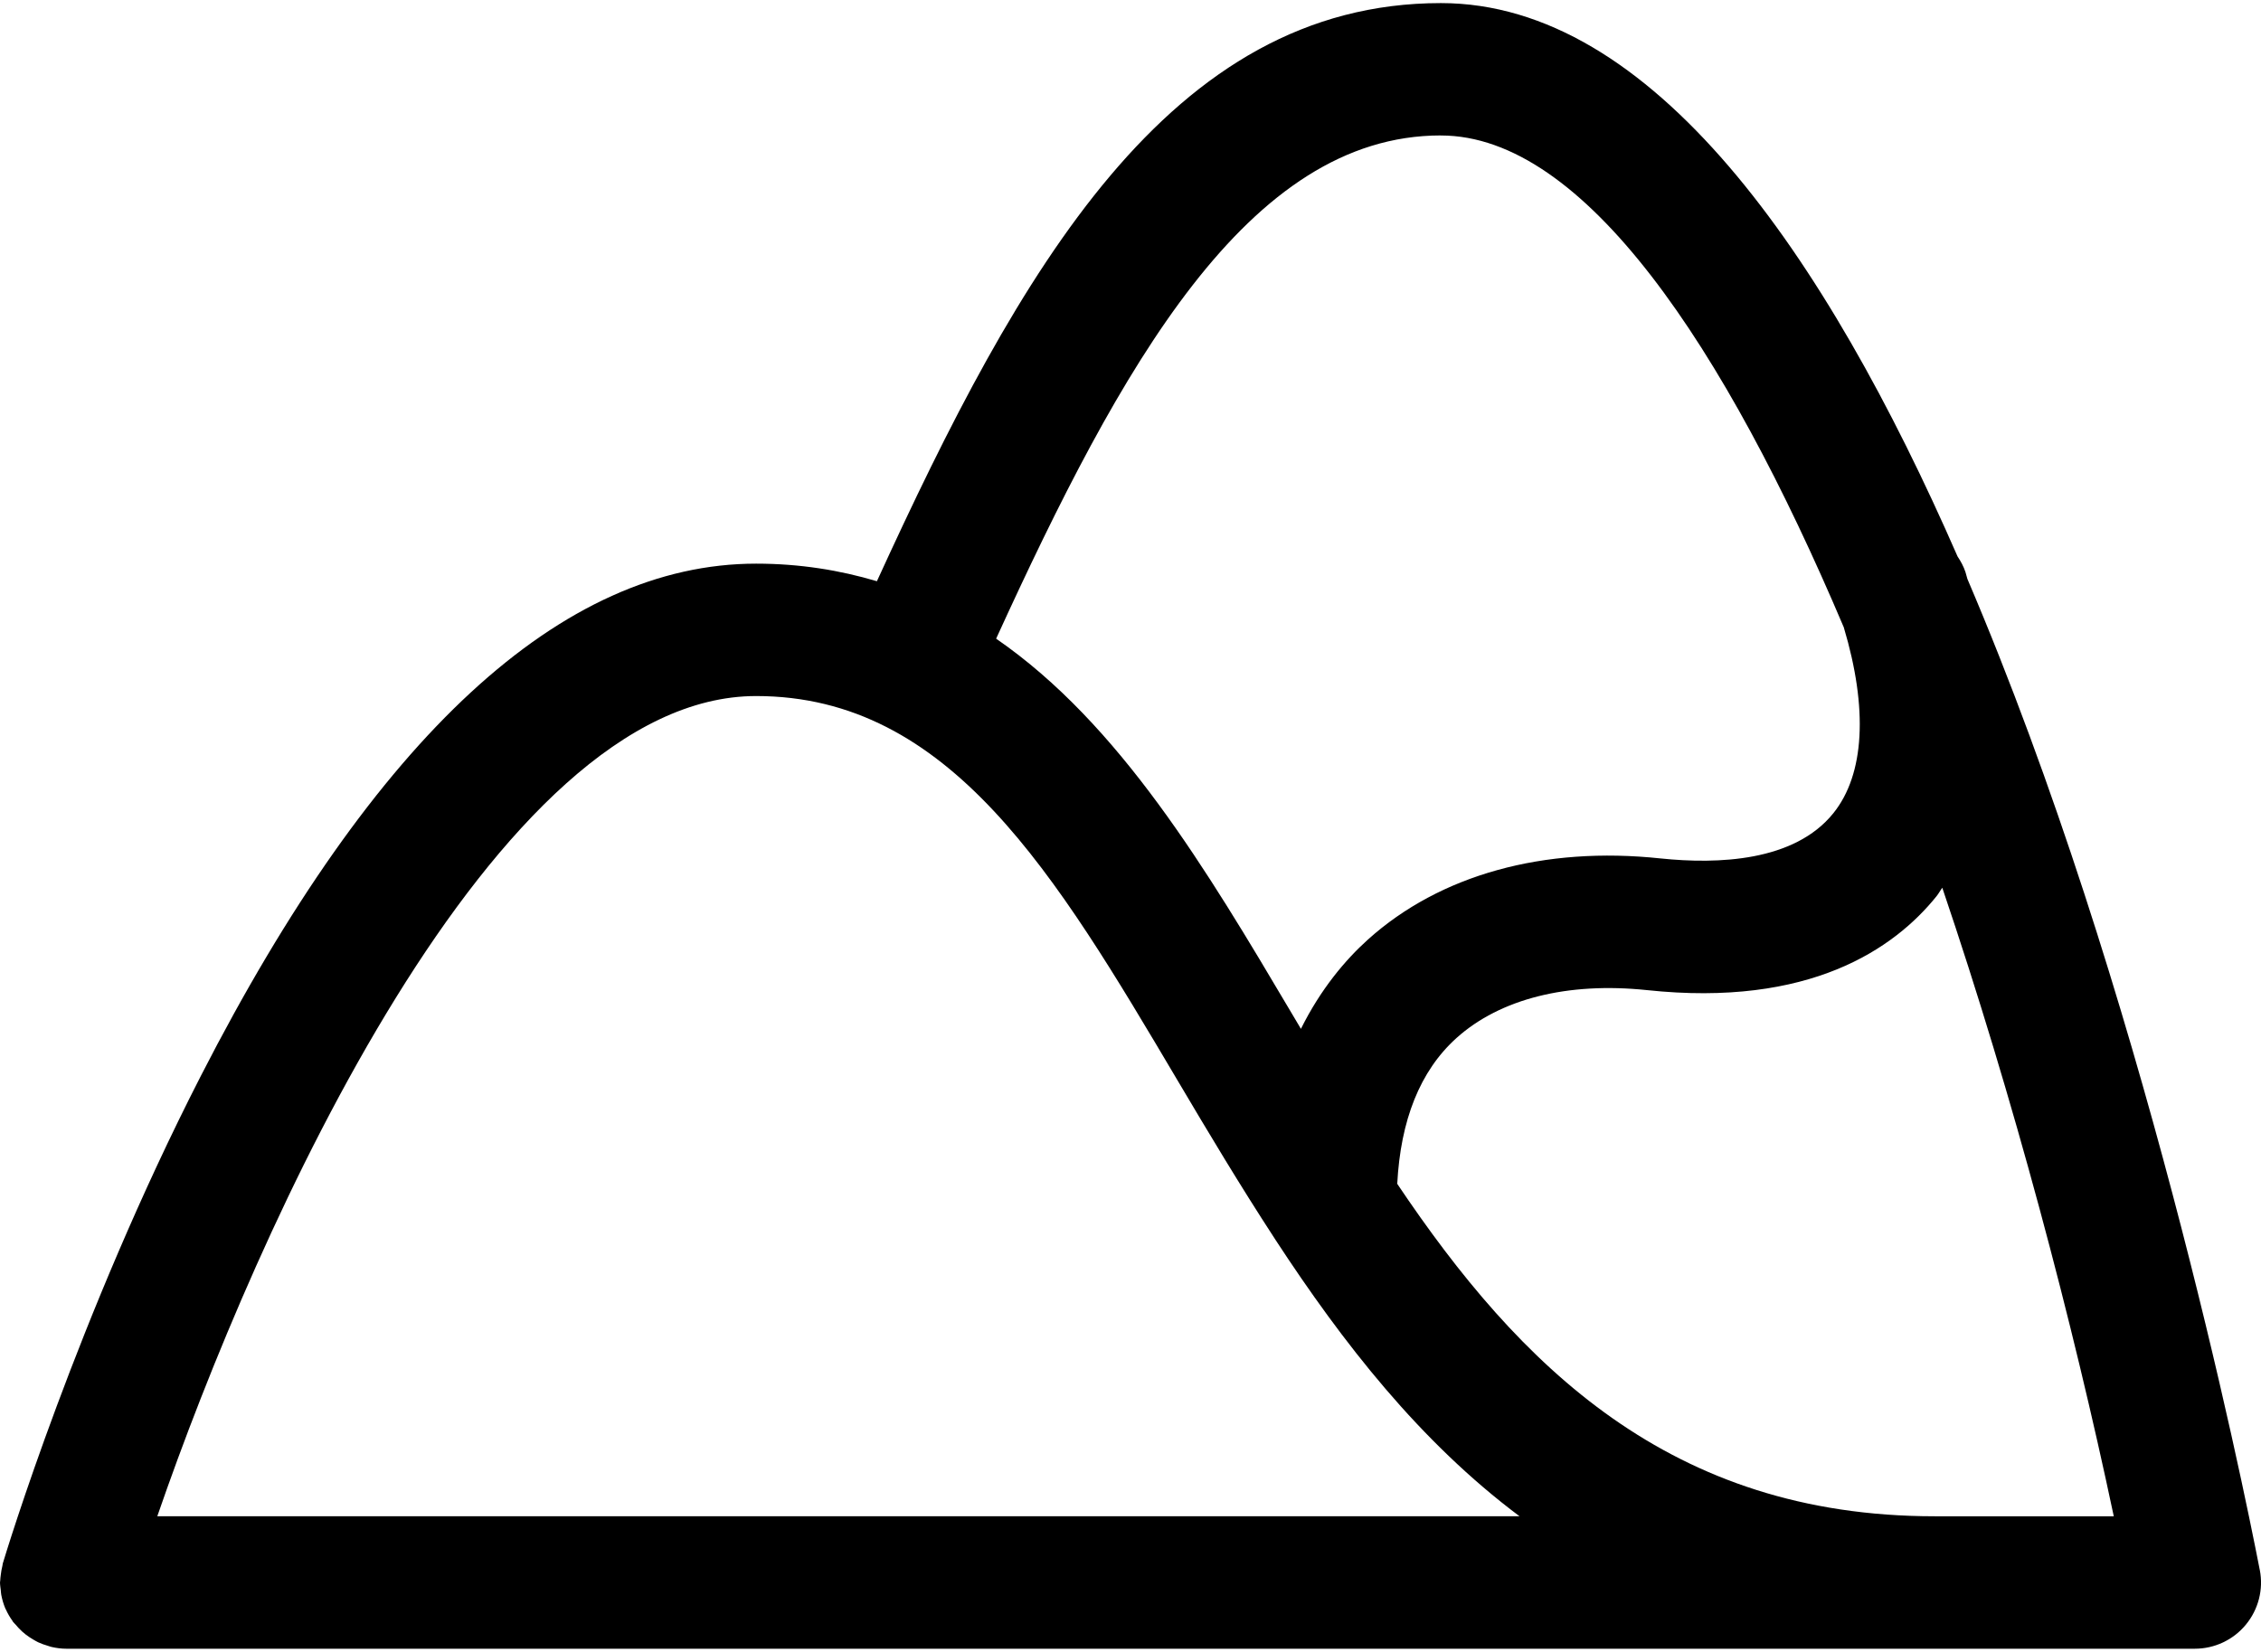 <?xml version="1.0" encoding="UTF-8"?>
<svg id="a" data-name="PICTOS" xmlns="http://www.w3.org/2000/svg" width="18.07mm" height="13.204mm" viewBox="0 0 51.222 37.429">
  <path d="M51.194,35.572c-.4-2.06-2.669-13.195-6.623-22.453-.017-.053-.027-.103-.044-.156-.043-.13-.107-.246-.179-.354C41.355,5.764,37.431.07,32.643.07c-6.15,0-9.551,6.047-12.777,13.1-.843-.25-1.746-.398-2.736-.398-4.402,0-8.635,3.906-12.581,11.609C1.755,29.837.131,35.201.063,35.427c-.005.018-.005.036-.009.054-.018.069-.029.139-.037.209-.005.041-.011.081-.012.123C.004,35.828,0,35.842,0,35.858,0,35.918.011,35.974.017,36.031c.004.035.004.071.011.105.02.106.05.21.092.31.004.008.009.015.013.024.04.089.09.175.148.256.006.009.009.019.016.027.016.021.036.036.053.056.047.056.096.11.15.159.029.026.059.051.09.075.057.043.116.082.178.117.032.018.063.037.097.053.07.033.144.058.219.08.03.009.058.021.088.027.107.024.217.039.329.039h48.222c.448,0,.873-.2,1.157-.546.285-.346.401-.8.315-1.24ZM32.643,3.07c3.243,0,6.425,4.773,9.127,11.144.551,1.839.475,3.331-.237,4.214-.884,1.097-2.614,1.158-3.91,1.024-2.649-.283-5.002.371-6.632,1.837-.514.462-1.072,1.125-1.519,2.024-.072-.121-.144-.243-.216-.364-1.919-3.242-3.887-6.546-6.689-8.477,2.818-6.165,5.703-11.403,10.075-11.403ZM17.13,15.772c4.39,0,6.779,4.034,9.545,8.706.697,1.178,1.418,2.384,2.189,3.566.01.016.02.032.03.047,1.53,2.341,3.274,4.578,5.531,6.267H3.563c2.259-6.553,7.634-18.586,13.567-18.586ZM43.83,34.358c-5.996,0-9.411-3.413-12.176-7.533.075-1.436.512-2.557,1.343-3.305.99-.89,2.522-1.271,4.31-1.085,3.693.394,5.606-.938,6.562-2.124.05-.061.086-.132.133-.195,1.615,4.764,2.954,9.839,3.885,14.242h-4.057Z"/>
</svg>